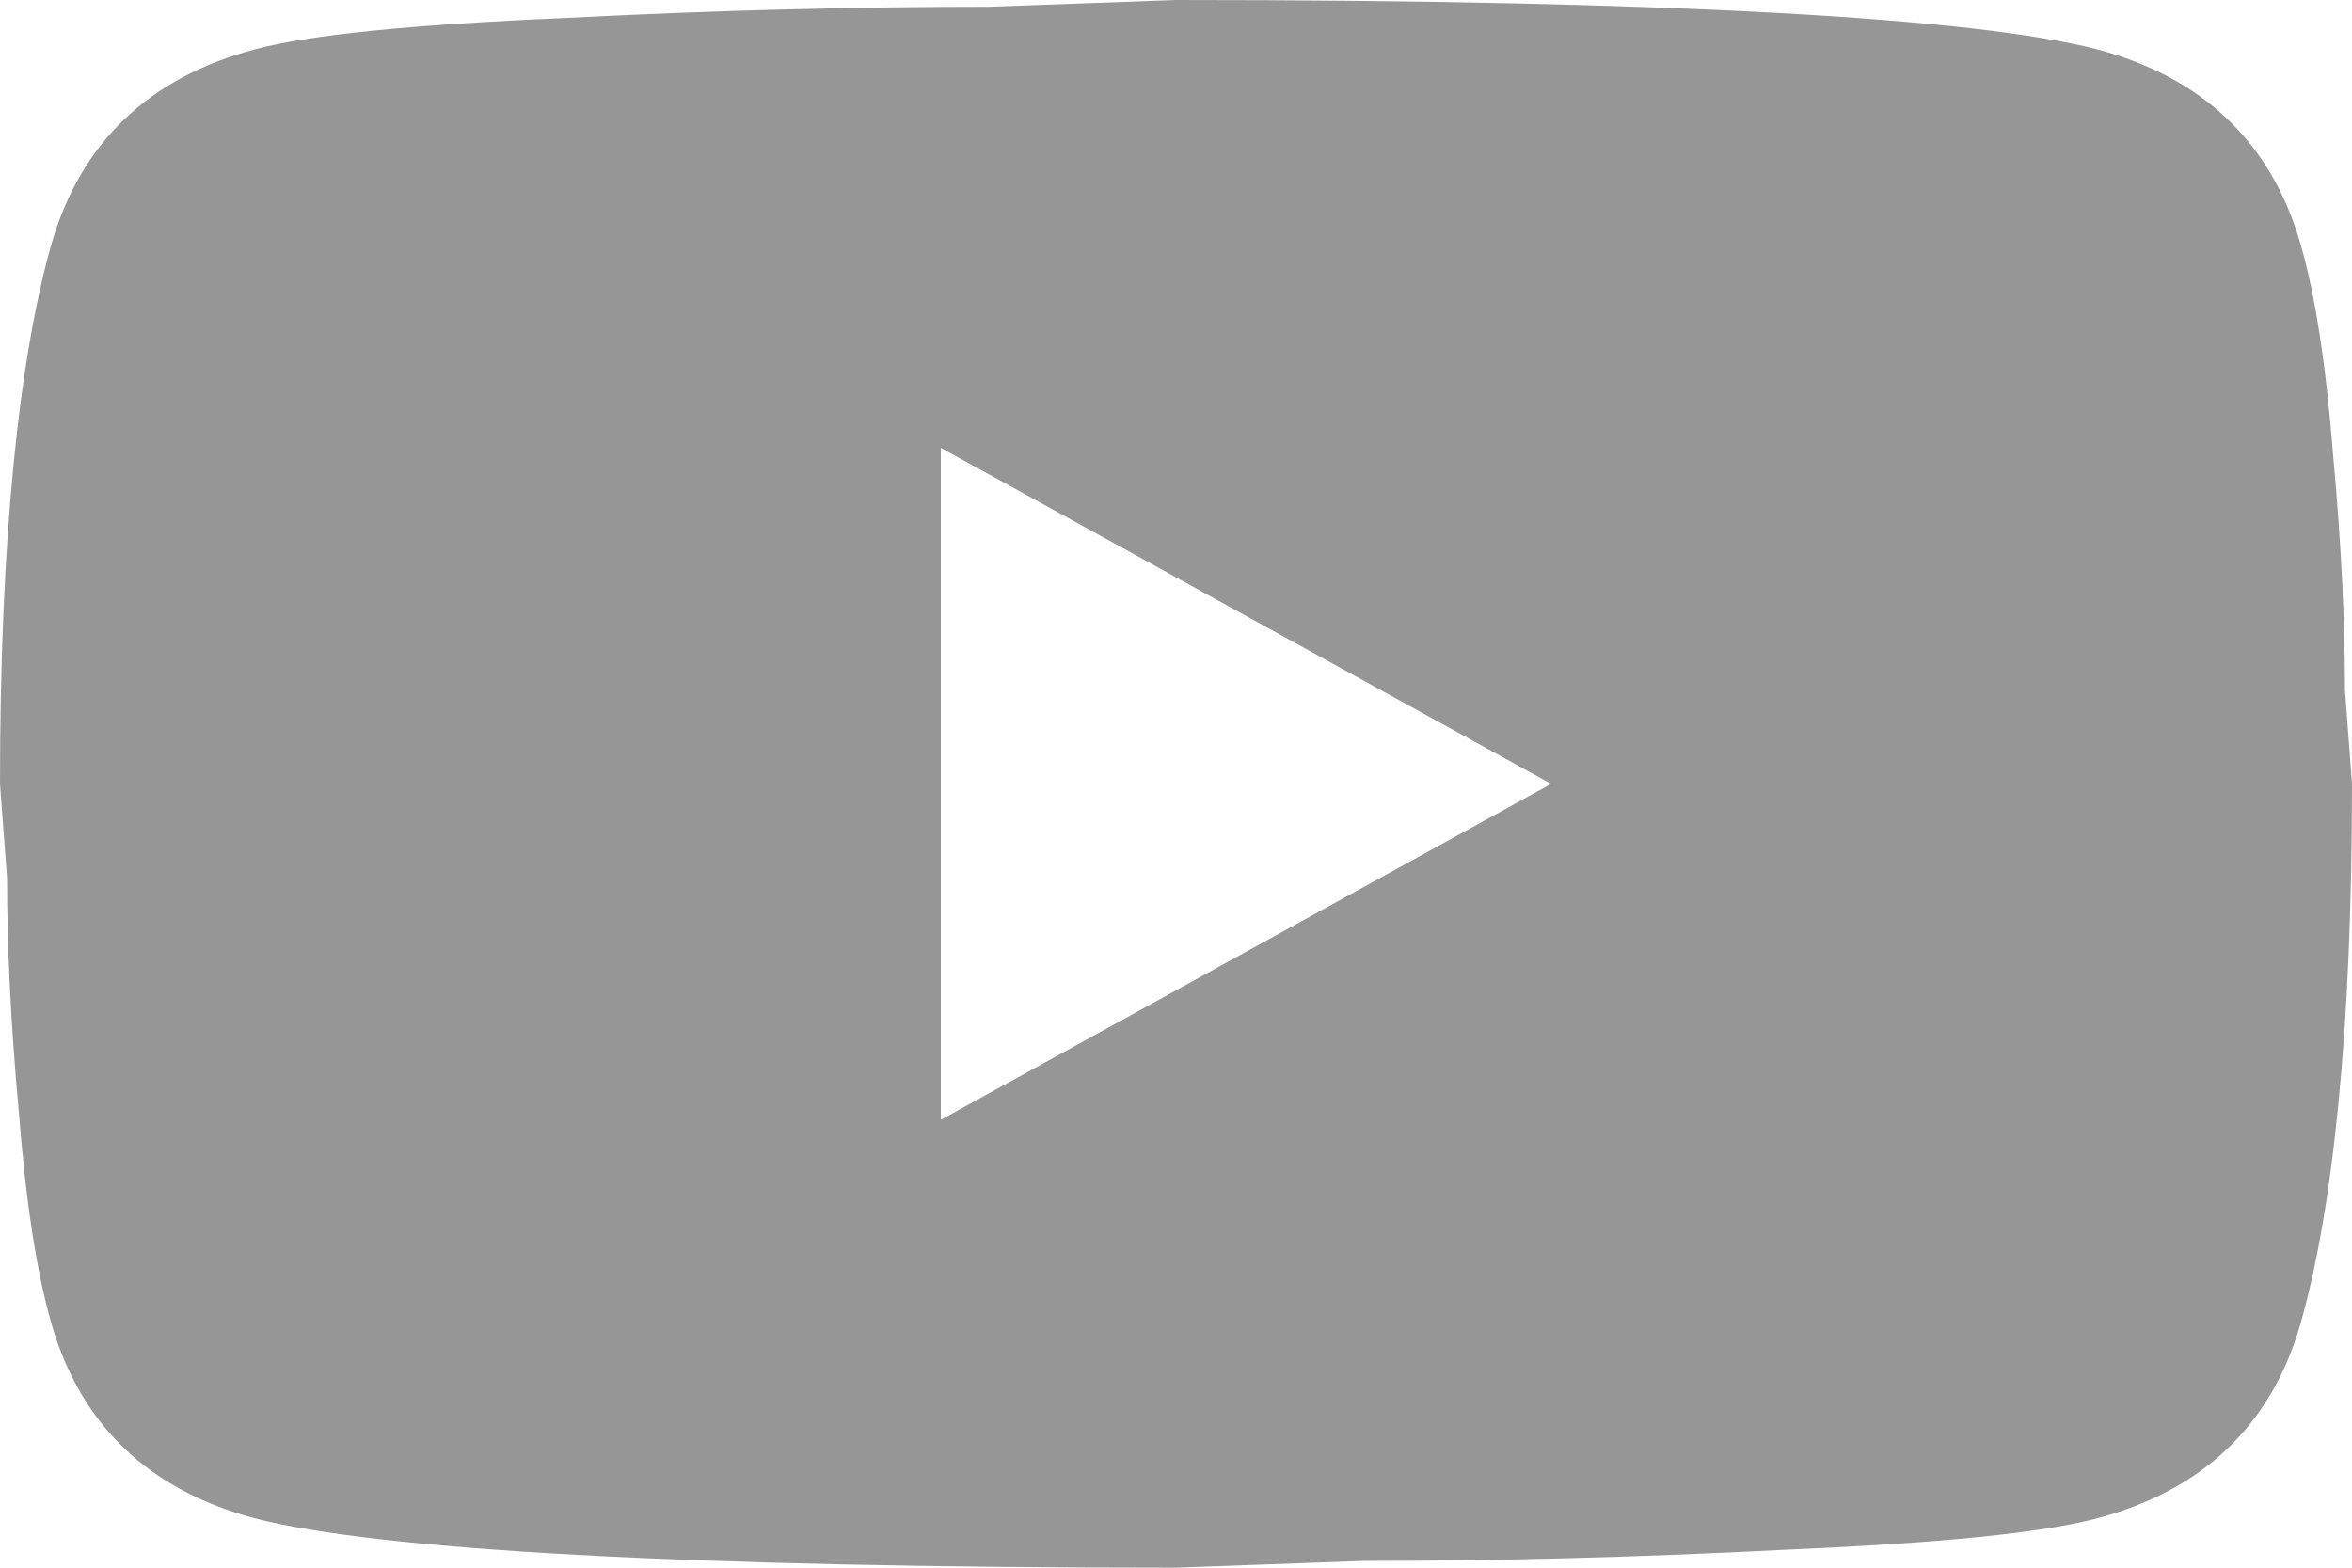 <svg width="24" height="16" viewBox="0 0 24 16" fill="none" xmlns="http://www.w3.org/2000/svg">
<g id="mdi:youtube" clip-path="url(#clip0_2948_94)">
<path id="Vector" d="M9.6 11.429L15.828 8L9.6 4.571V11.429ZM23.472 2.48C23.628 3.017 23.736 3.737 23.808 4.651C23.892 5.566 23.928 6.354 23.928 7.04L24 8C24 10.503 23.808 12.343 23.472 13.52C23.172 14.549 22.476 15.211 21.396 15.497C20.832 15.646 19.8 15.749 18.216 15.817C16.656 15.897 15.228 15.931 13.908 15.931L12 16C6.972 16 3.84 15.817 2.604 15.497C1.524 15.211 0.828 14.549 0.528 13.52C0.372 12.983 0.264 12.263 0.192 11.349C0.108 10.434 0.072 9.646 0.072 8.96L0 8C0 5.497 0.192 3.657 0.528 2.48C0.828 1.451 1.524 0.789 2.604 0.503C3.168 0.354 4.2 0.251 5.784 0.183C7.344 0.103 8.772 0.069 10.092 0.069L12 0C17.028 0 20.16 0.183 21.396 0.503C22.476 0.789 23.172 1.451 23.472 2.48Z" fill="#969696"/>
</g>
<defs>
<clipPath id="clip0_2948_94">
<rect width="24" height="16" fill="white"/>
</clipPath>
</defs>
</svg>
